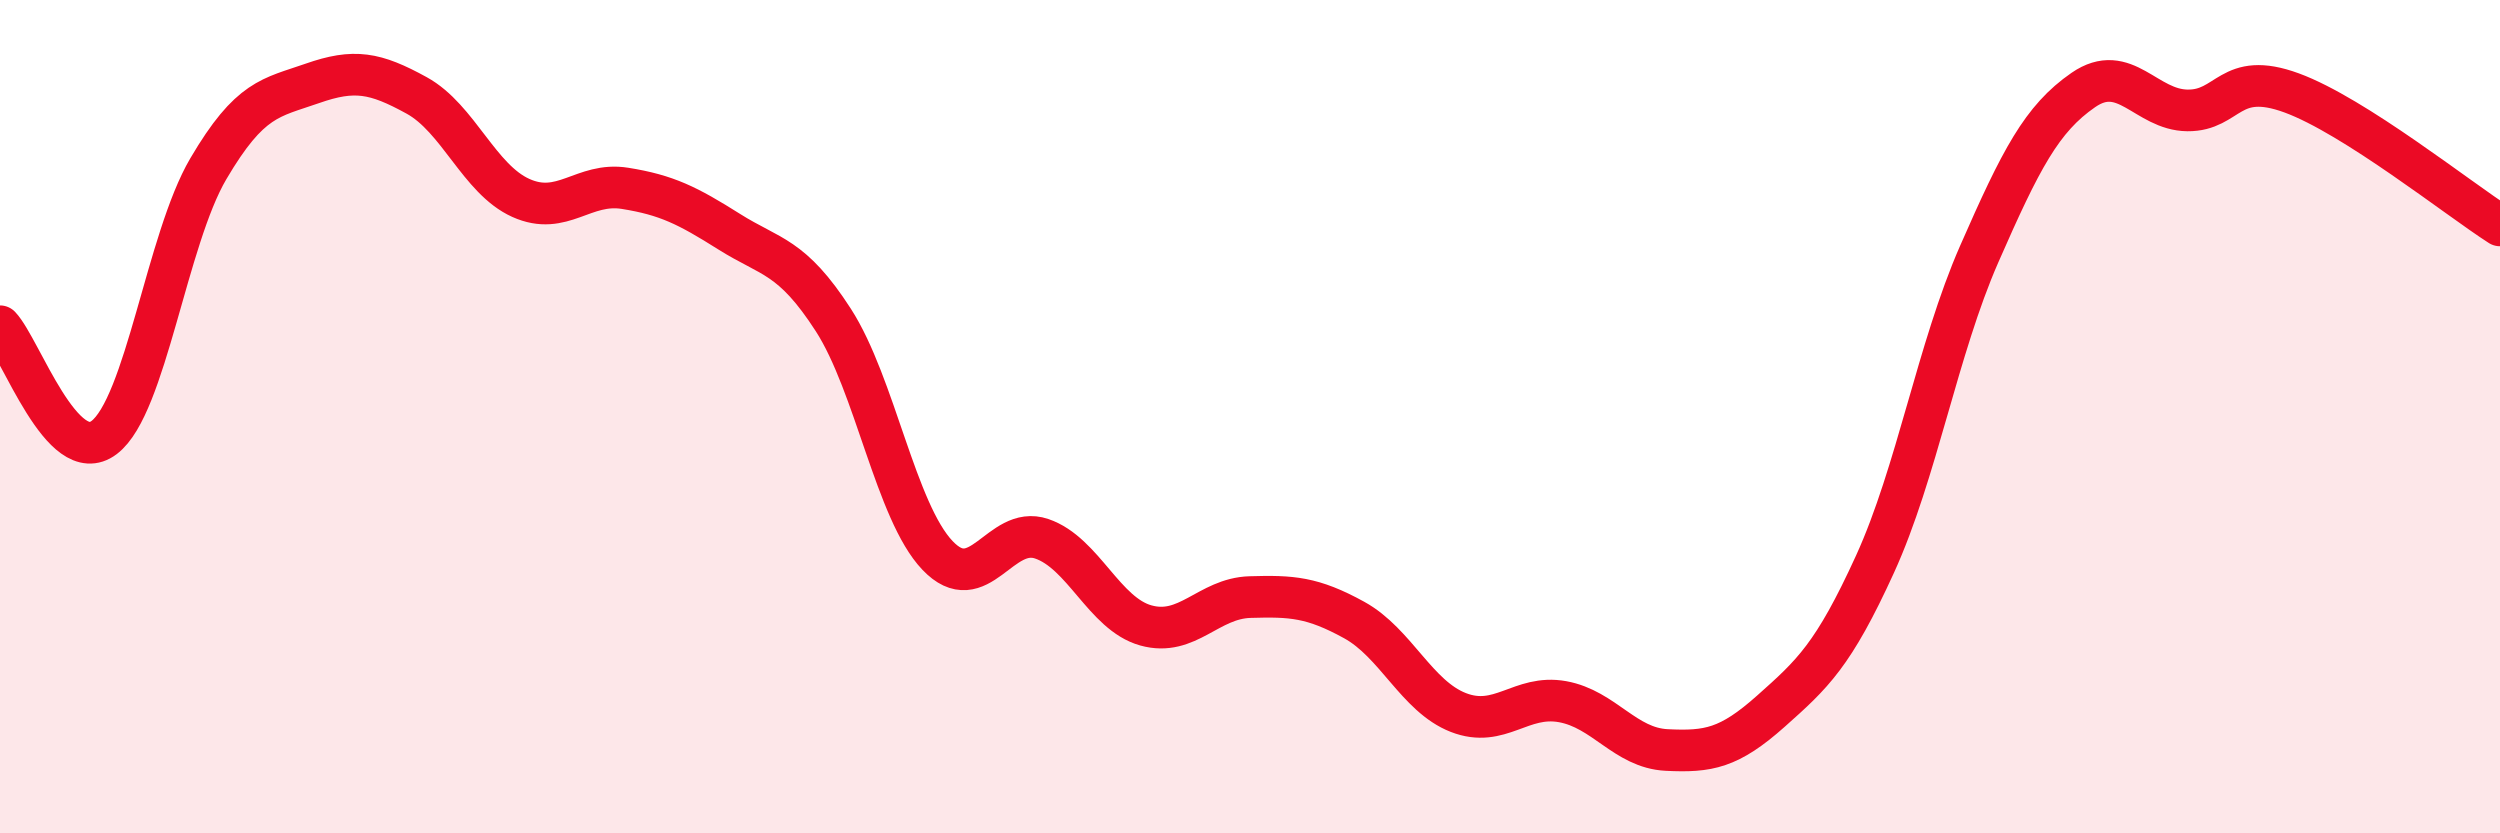
    <svg width="60" height="20" viewBox="0 0 60 20" xmlns="http://www.w3.org/2000/svg">
      <path
        d="M 0,7.83 C 0.5,8.36 1.5,11.26 2.5,10.5 C 3.5,9.74 4,5.75 5,4.05 C 6,2.35 6.5,2.35 7.5,2 C 8.5,1.65 9,1.74 10,2.29 C 11,2.84 11.5,4.3 12.5,4.75 C 13.5,5.2 14,4.36 15,4.52 C 16,4.68 16.5,4.93 17.5,5.56 C 18.5,6.19 19,6.13 20,7.68 C 21,9.23 21.5,12.28 22.5,13.33 C 23.5,14.38 24,12.59 25,12.93 C 26,13.27 26.5,14.73 27.5,15.01 C 28.5,15.29 29,14.36 30,14.33 C 31,14.3 31.5,14.33 32.5,14.88 C 33.5,15.43 34,16.71 35,17.1 C 36,17.49 36.5,16.66 37.5,16.84 C 38.5,17.02 39,17.95 40,18 C 41,18.05 41.5,17.96 42.5,17.07 C 43.5,16.18 44,15.73 45,13.54 C 46,11.35 46.5,8.38 47.5,6.1 C 48.5,3.82 49,2.85 50,2.16 C 51,1.47 51.5,2.64 52.5,2.65 C 53.5,2.66 53.5,1.68 55,2.23 C 56.5,2.78 59,4.77 60,5.41L60 20L0 20Z"
        fill="#EB0A25"
        opacity="0.1"
        stroke-linecap="round"
        stroke-linejoin="round"
      />
      <path
        d="M 0,7.83 C 0.5,8.36 1.5,11.26 2.5,10.5 C 3.5,9.74 4,5.75 5,4.05 C 6,2.35 6.5,2.35 7.5,2 C 8.5,1.65 9,1.74 10,2.29 C 11,2.84 11.5,4.3 12.5,4.75 C 13.5,5.2 14,4.36 15,4.52 C 16,4.68 16.5,4.93 17.5,5.56 C 18.5,6.19 19,6.13 20,7.68 C 21,9.23 21.5,12.28 22.5,13.33 C 23.5,14.38 24,12.59 25,12.93 C 26,13.27 26.5,14.73 27.5,15.01 C 28.5,15.29 29,14.36 30,14.33 C 31,14.3 31.5,14.33 32.5,14.88 C 33.5,15.43 34,16.71 35,17.1 C 36,17.49 36.5,16.66 37.5,16.84 C 38.5,17.02 39,17.95 40,18 C 41,18.05 41.5,17.96 42.5,17.07 C 43.5,16.18 44,15.73 45,13.54 C 46,11.35 46.5,8.38 47.5,6.1 C 48.5,3.82 49,2.85 50,2.16 C 51,1.47 51.5,2.64 52.5,2.65 C 53.5,2.66 53.5,1.68 55,2.23 C 56.5,2.78 59,4.77 60,5.41"
        stroke="#EB0A25"
        stroke-width="1"
        fill="none"
        stroke-linecap="round"
        stroke-linejoin="round"
      />
    </svg>
  